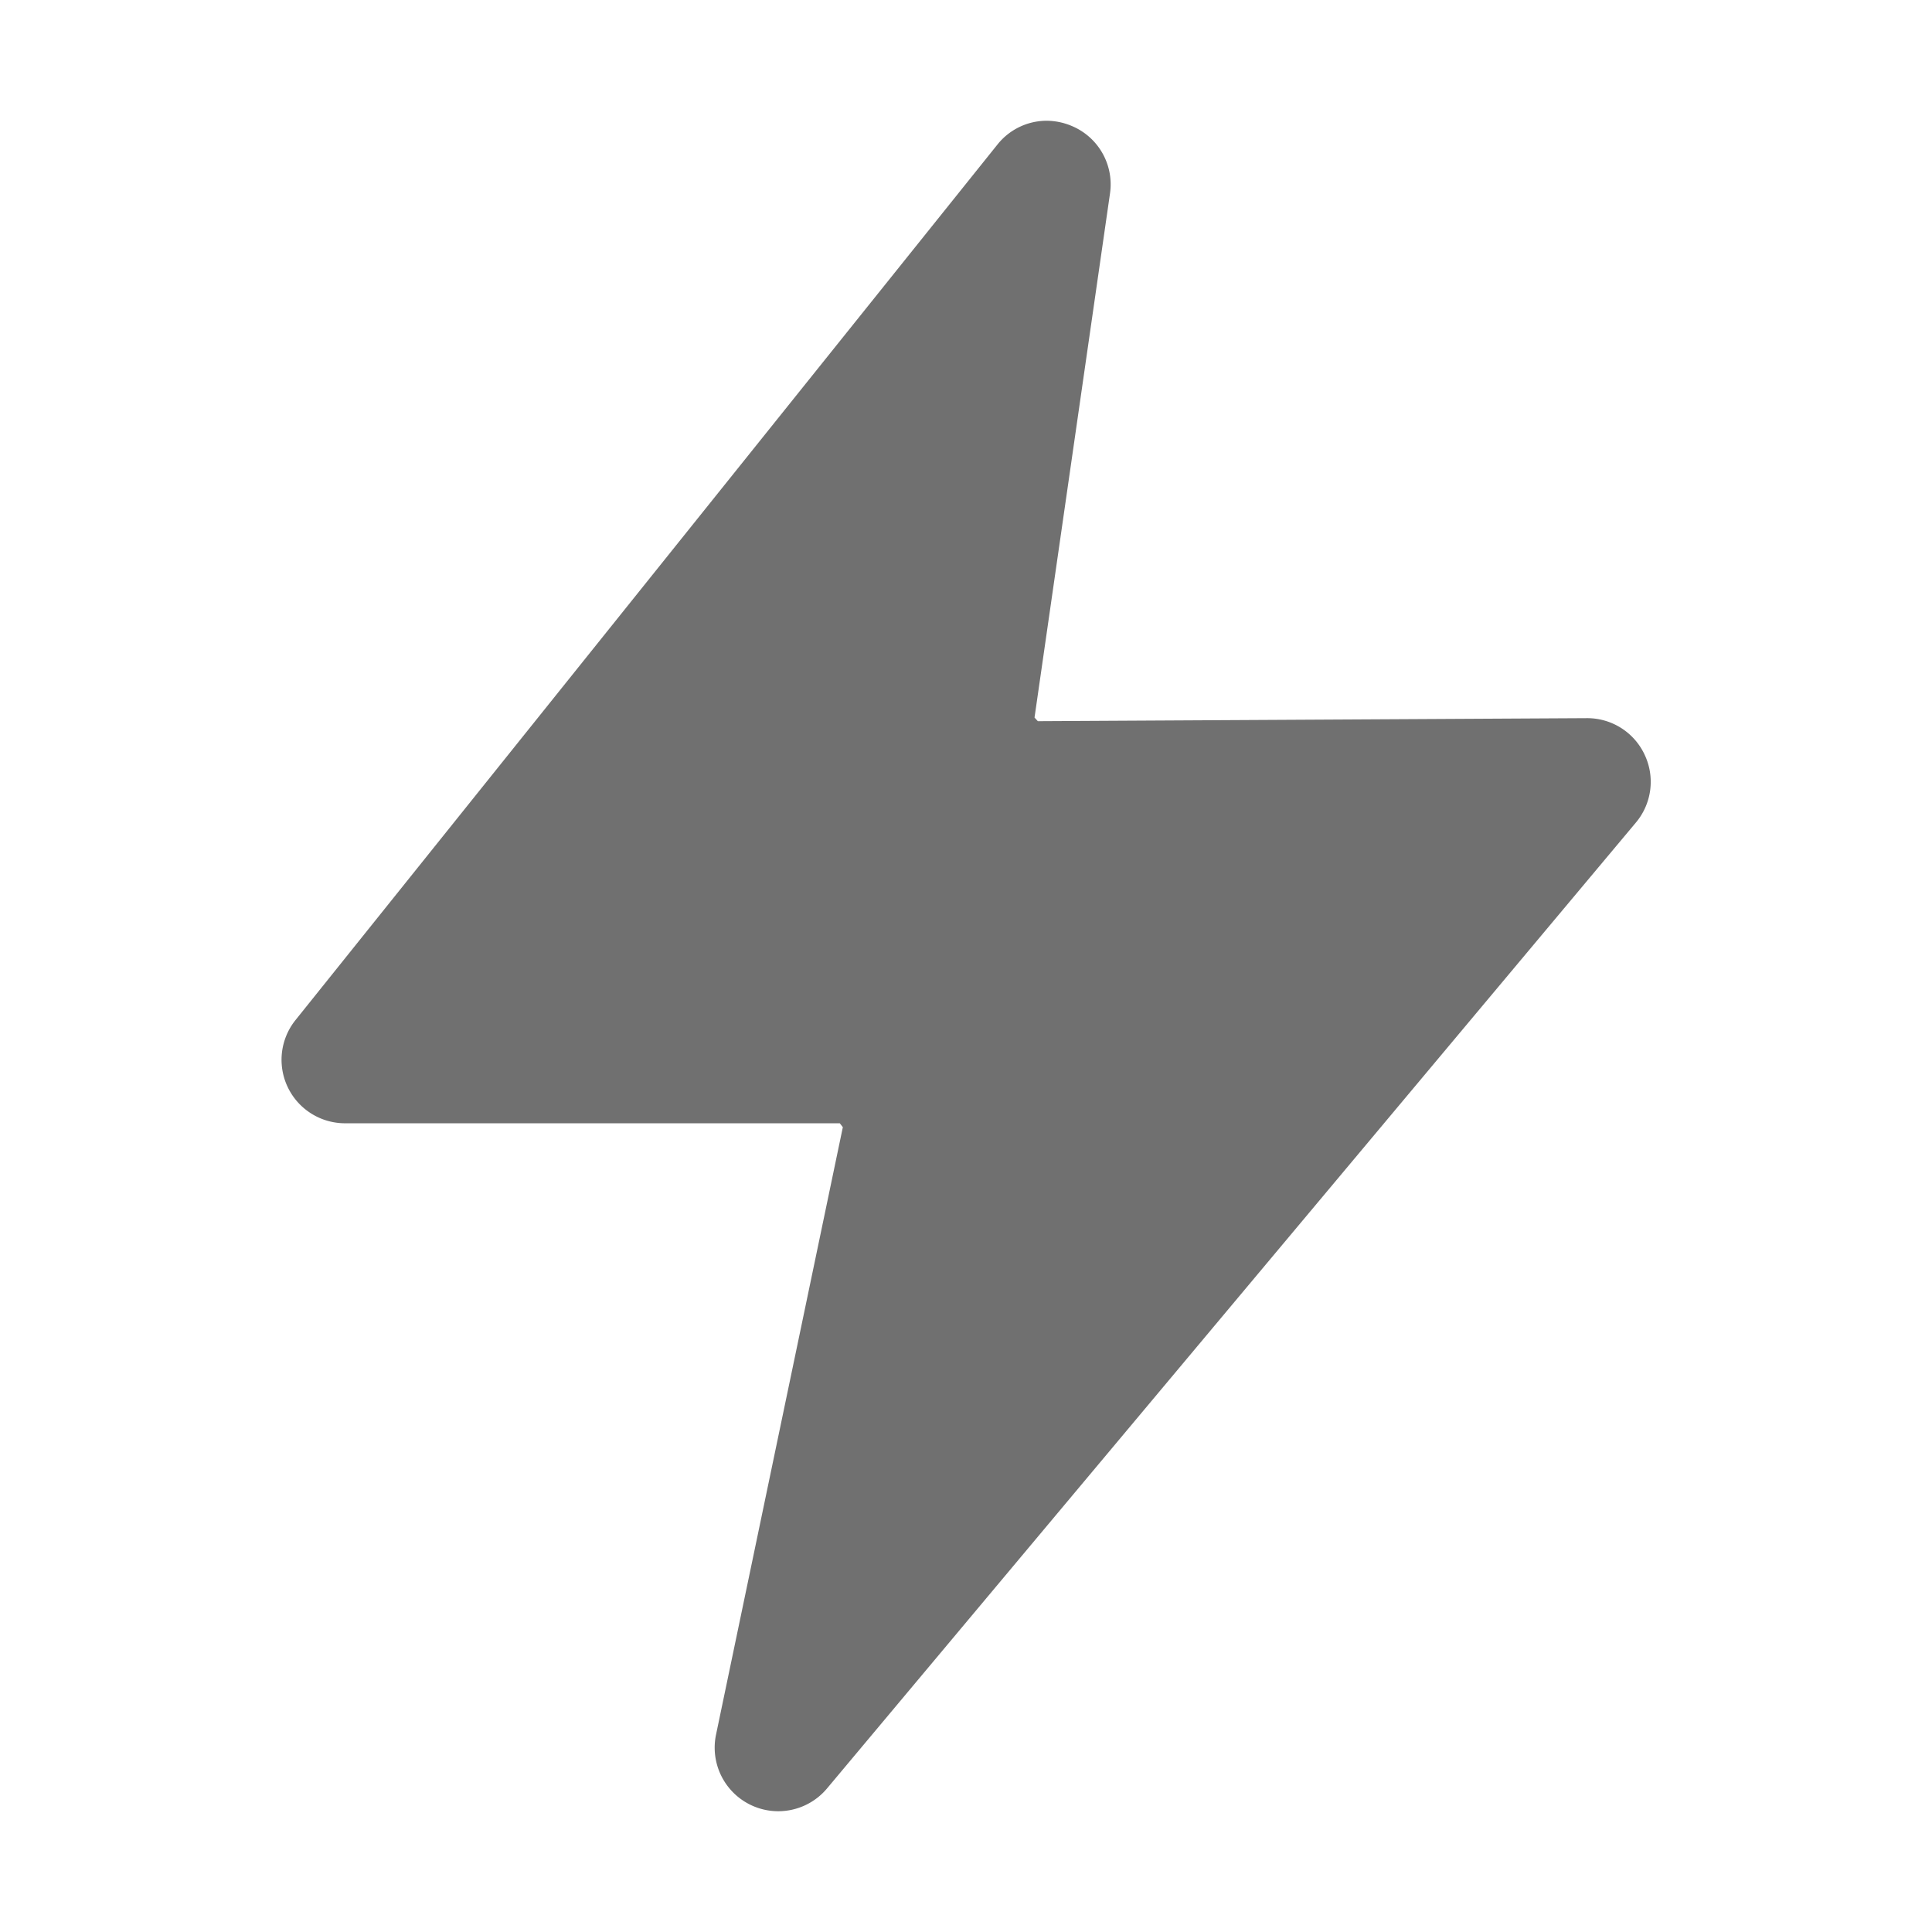 <svg id="Glyph" height="512" viewBox="0 0 64 64" width="512" xmlns="http://www.w3.org/2000/svg"><path d="m54.48 25a2.097 2.097 0 0 0 -1.91-1.21h-.01l-18.18.1-.11-.12 2.5-17.36a2.096 2.096 0 0 0 -1.25-2.23 2.165 2.165 0 0 0 -.85-.18 2.089 2.089 0 0 0 -1.63.79l-23.25 29a2.103 2.103 0 0 0 1.64 3.42h16.39l.1.13-4.2 20.12a2.106 2.106 0 0 0 3.68 1.78l26.79-31.99a2.098 2.098 0 0 0 .29-2.25z" fill="#707070"/></svg>